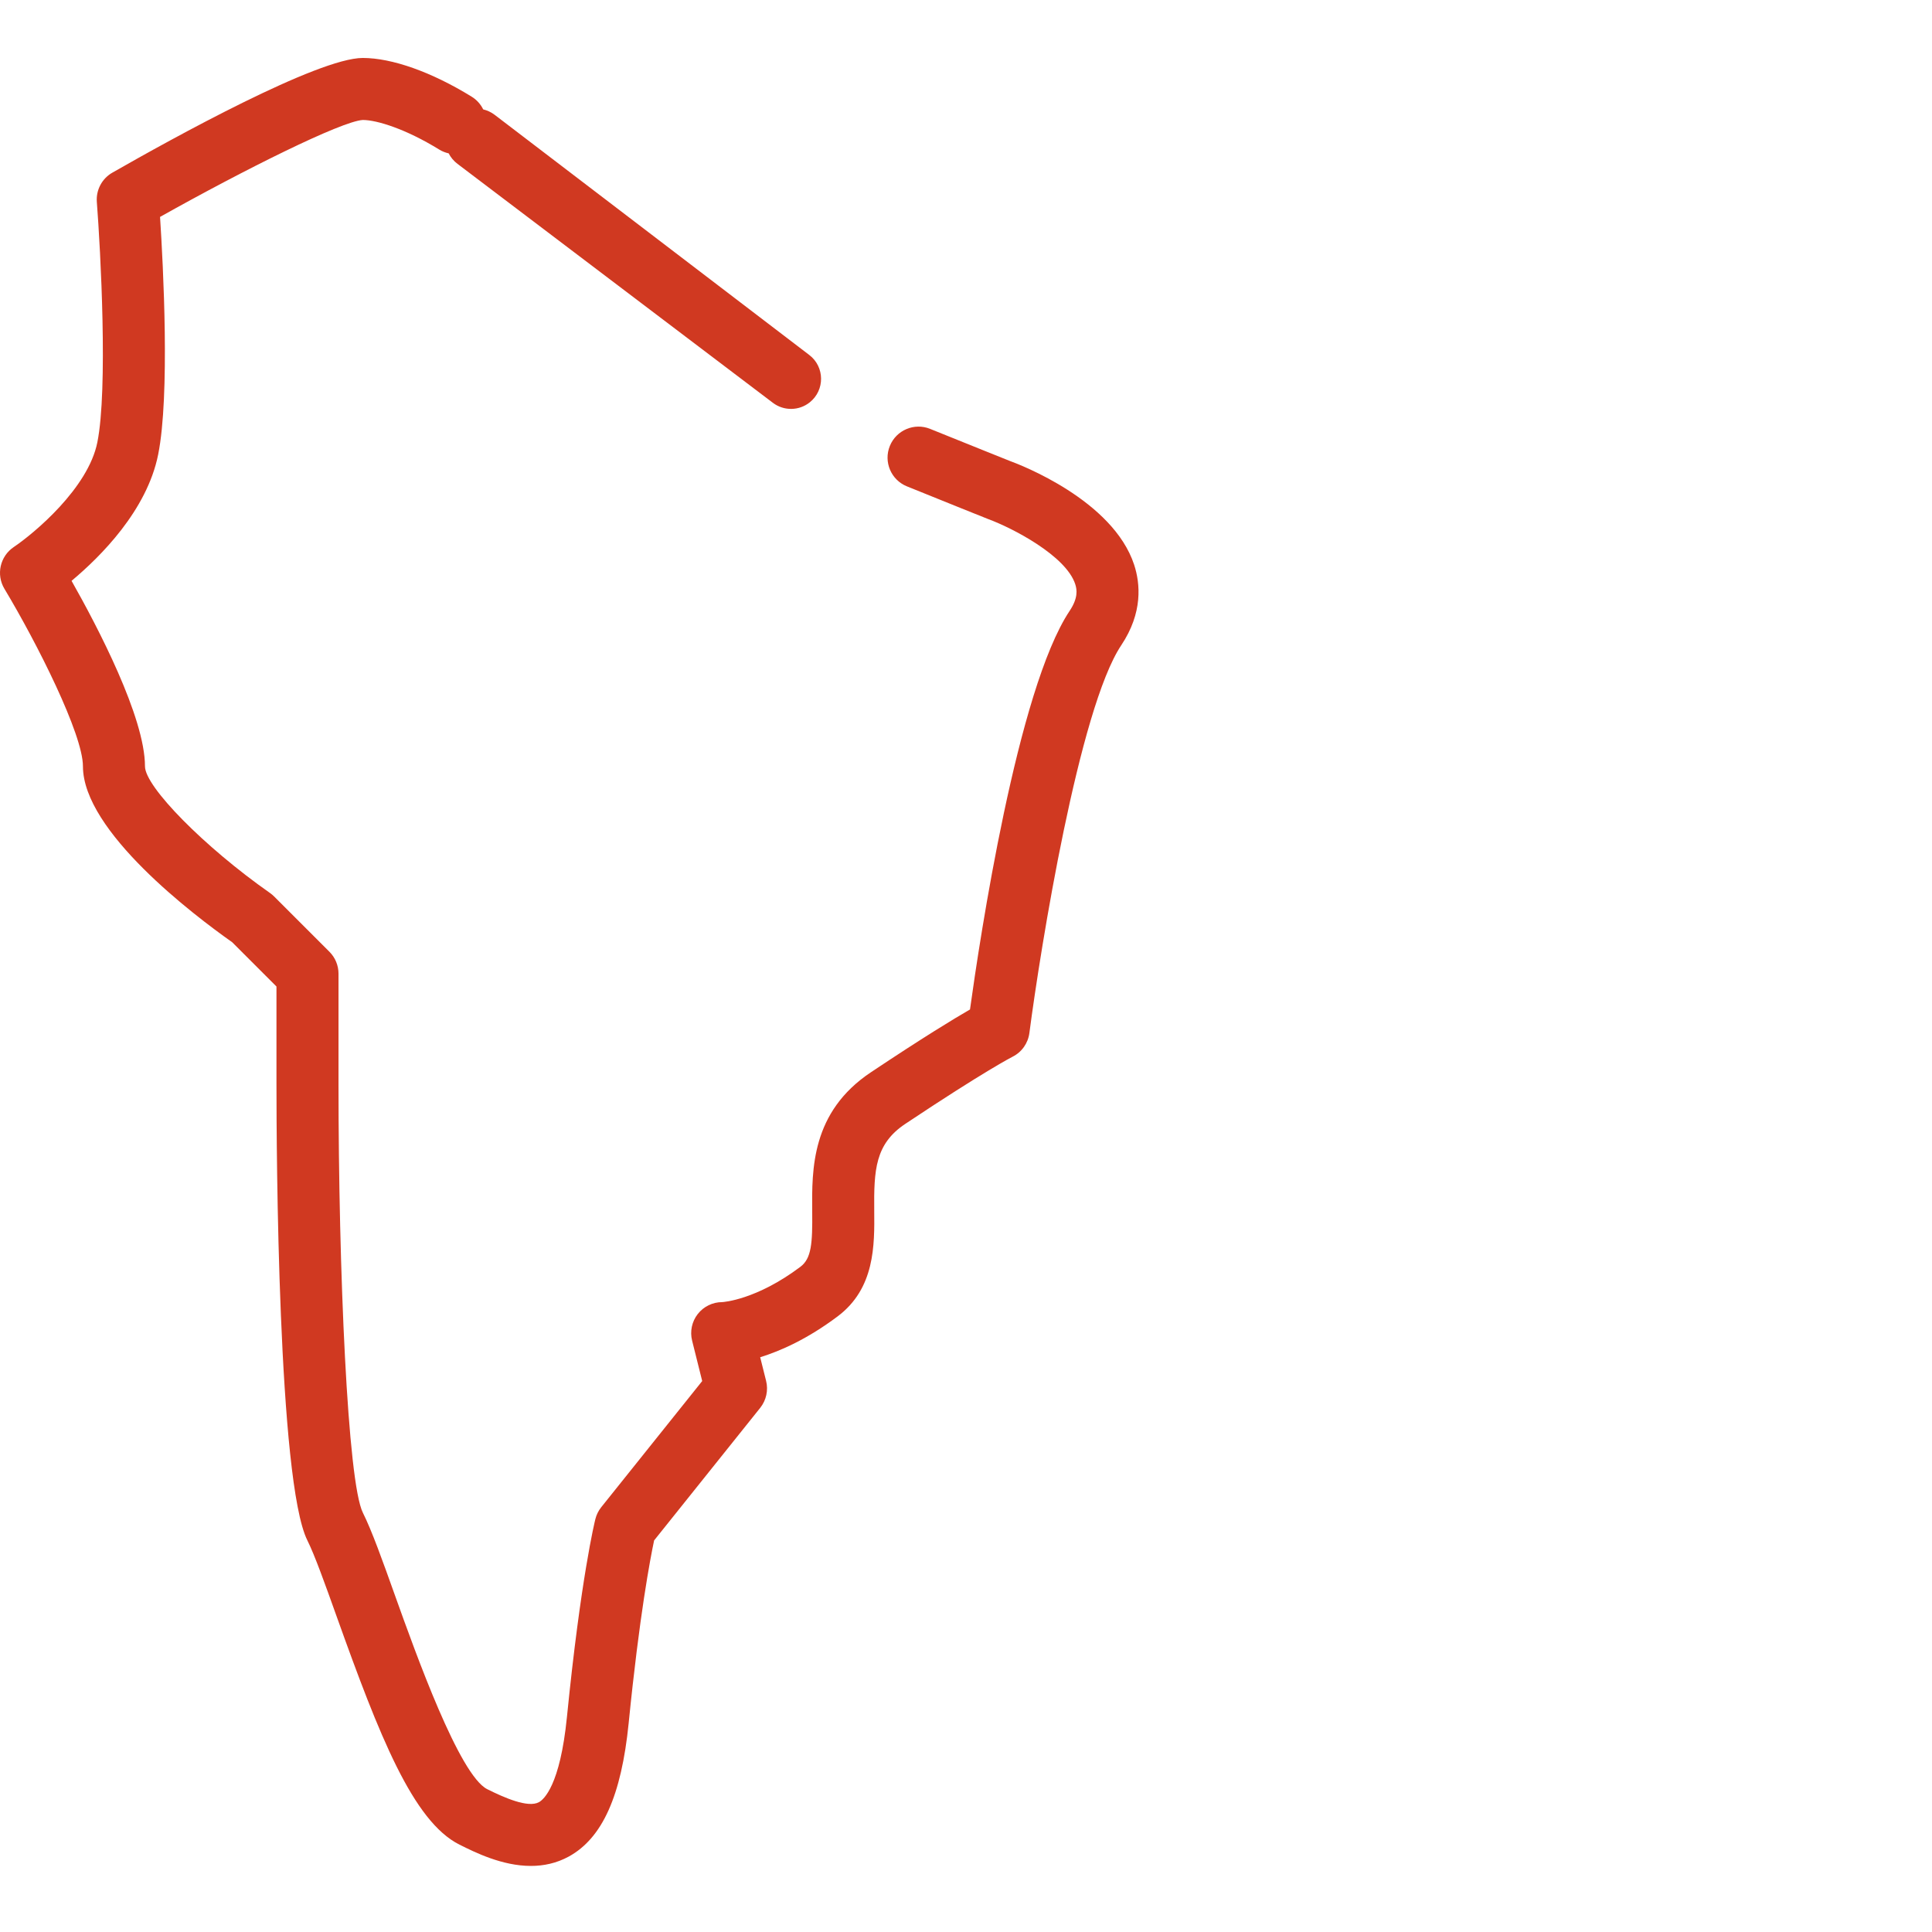 <?xml version="1.0" encoding="UTF-8"?> <svg xmlns="http://www.w3.org/2000/svg" width="100" height="100" viewBox="0 0 100 100" fill="none"><path fill-rule="evenodd" clip-rule="evenodd" d="M23.789 95.481C24.59 95.881 25.991 96.58 27.478 96.58C28.131 96.58 28.801 96.445 29.445 96.092C31.18 95.136 32.162 92.945 32.539 89.196C33.098 83.594 33.661 80.655 33.857 79.732L39.351 72.867C39.662 72.474 39.775 71.959 39.653 71.473L39.347 70.25C40.397 69.926 41.792 69.309 43.351 68.139C45.289 66.688 45.267 64.457 45.25 62.665L45.25 62.664C45.23 60.557 45.295 59.214 46.856 58.173C50.952 55.442 52.398 54.701 52.408 54.697C52.885 54.459 53.212 53.998 53.281 53.468C53.866 48.994 55.856 36.668 58.034 33.401C59.163 31.711 59.02 30.203 58.704 29.234C57.604 25.884 52.784 24.046 52.287 23.866C52.287 23.866 50.423 23.121 48.146 22.2C47.33 21.865 46.389 22.262 46.057 23.085C45.725 23.906 46.12 24.842 46.943 25.174C49.225 26.099 51.095 26.847 51.14 26.864C52.405 27.328 55.172 28.763 55.654 30.236C55.75 30.533 55.805 30.958 55.363 31.621C52.655 35.684 50.711 48.608 50.207 52.25C49.366 52.735 47.765 53.708 45.076 55.502C41.992 57.559 42.02 60.524 42.04 62.691L42.04 62.695C42.056 64.363 42.004 65.139 41.425 65.572C39.14 67.287 37.435 67.394 37.381 67.397C37.38 67.397 37.38 67.397 37.38 67.397C36.887 67.397 36.419 67.624 36.115 68.015C35.811 68.405 35.703 68.914 35.824 69.393L36.346 71.483L31.118 78.015C30.975 78.195 30.871 78.406 30.816 78.628C30.785 78.75 30.062 81.687 29.344 88.876C28.99 92.419 28.147 93.142 27.896 93.28C27.333 93.591 26.097 93.047 25.22 92.608C23.775 91.885 21.532 85.617 20.453 82.603C19.807 80.793 19.247 79.228 18.783 78.3C17.993 76.721 17.521 65.784 17.521 56.122V50.398C17.521 49.971 17.352 49.564 17.051 49.263L14.188 46.401C14.123 46.335 14.05 46.274 13.974 46.221C10.589 43.847 7.504 40.724 7.504 39.666C7.504 37.124 5.047 32.437 3.704 30.064C5.198 28.818 7.609 26.418 8.187 23.524C8.8 20.463 8.45 13.793 8.284 11.227C12.65 8.778 17.671 6.276 18.777 6.21C19.511 6.21 21.017 6.682 22.727 7.737C22.885 7.834 23.052 7.901 23.223 7.938C23.329 8.145 23.482 8.332 23.679 8.481L40.004 20.849C40.571 21.279 41.358 21.269 41.914 20.824C42.704 20.192 42.691 18.986 41.887 18.373L25.607 5.946C25.423 5.806 25.22 5.712 25.01 5.662C24.881 5.399 24.679 5.168 24.411 5.003C22.347 3.73 20.294 3 18.777 3C16.455 3 8.94 7.15 5.817 8.936C5.278 9.242 4.965 9.834 5.012 10.453C5.207 12.979 5.591 20.137 5.039 22.894C4.563 25.276 1.754 27.613 0.713 28.314C0.003 28.791 -0.212 29.741 0.228 30.474C1.917 33.288 4.293 38.001 4.293 39.665C4.293 43.027 10.053 47.383 12.017 48.769L14.31 51.062V56.121C14.31 59.53 14.387 76.688 15.911 79.734C16.287 80.485 16.838 82.025 17.422 83.659L17.431 83.684C19.63 89.83 21.373 94.273 23.784 95.479L23.789 95.481Z" fill="#D03921"></path></svg> 